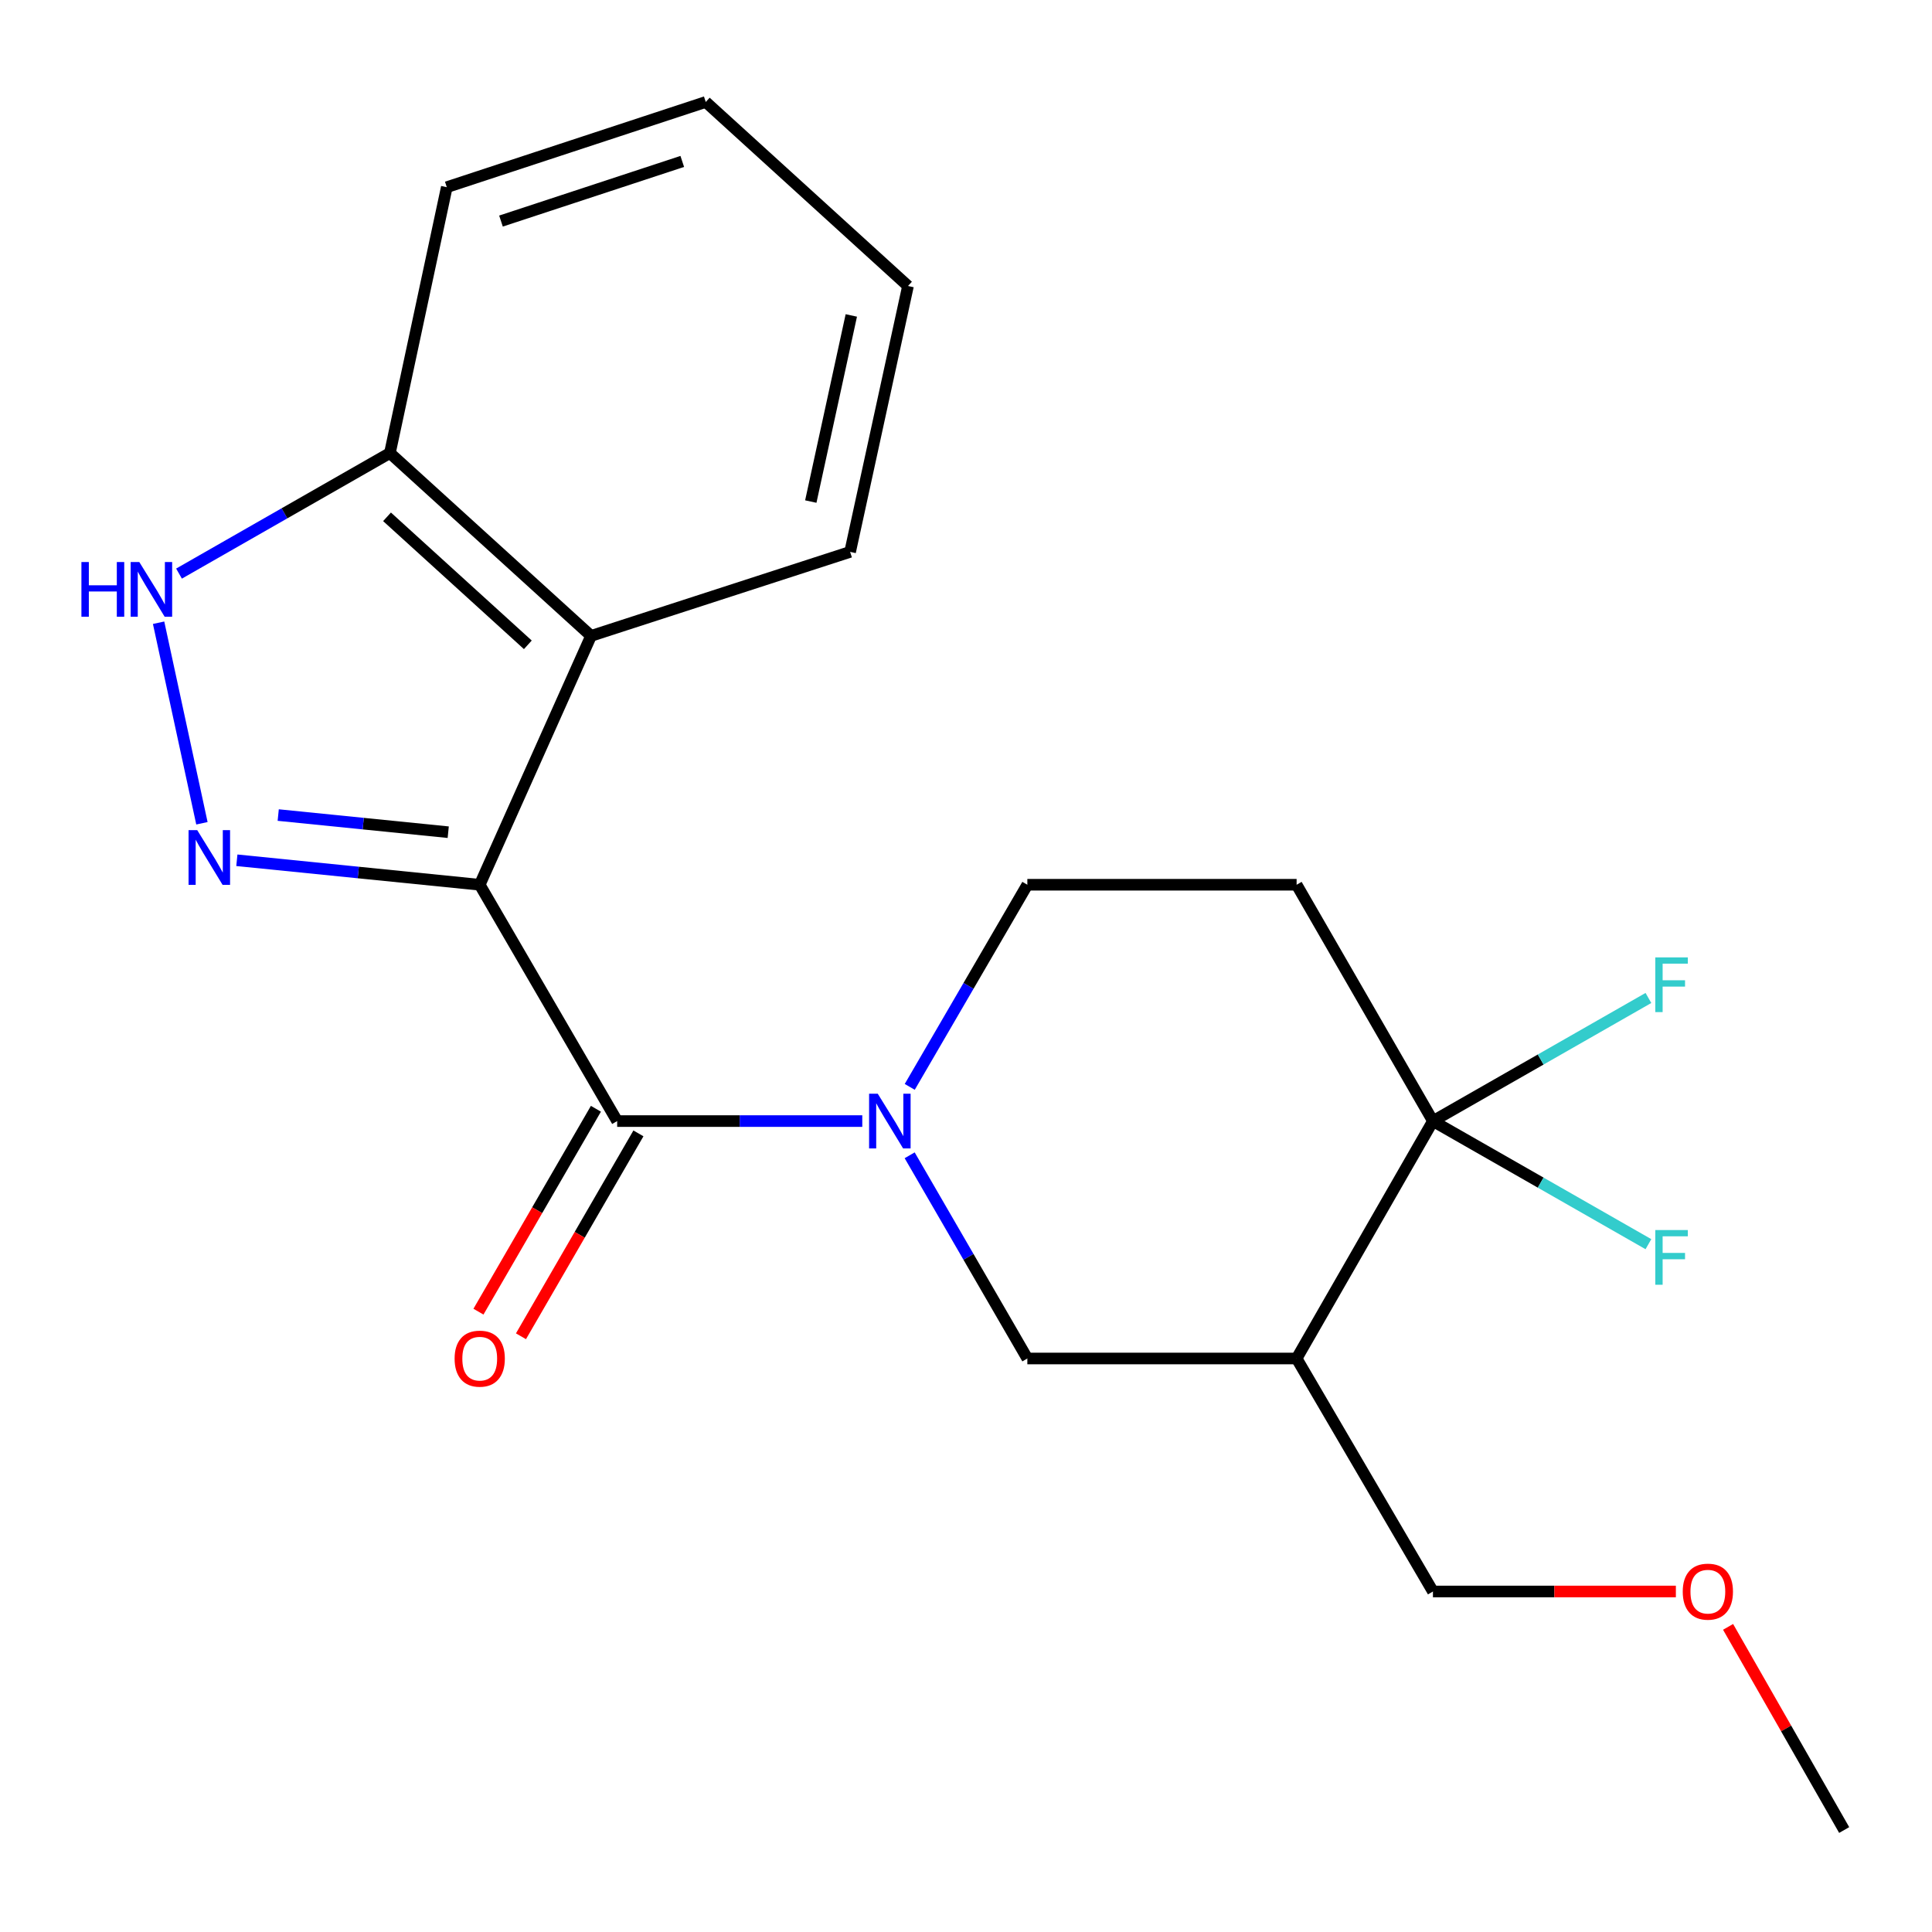 <?xml version='1.0' encoding='iso-8859-1'?>
<svg version='1.1' baseProfile='full'
              xmlns='http://www.w3.org/2000/svg'
                      xmlns:rdkit='http://www.rdkit.org/xml'
                      xmlns:xlink='http://www.w3.org/1999/xlink'
                  xml:space='preserve'
width='1000px' height='1000px' viewBox='0 0 1000 1000'>
<!-- END OF HEADER -->
<rect style='opacity:1.0;fill:#FFFFFF;stroke:none' width='1000' height='1000' x='0' y='0'> </rect>
<path class='bond-0' d='M 248.305,457.945 L 185.451,451.608' style='fill:none;fill-rule:evenodd;stroke:#000000;stroke-width:6px;stroke-linecap:butt;stroke-linejoin:miter;stroke-opacity:1' />
<path class='bond-0' d='M 185.451,451.608 L 122.597,445.271' style='fill:none;fill-rule:evenodd;stroke:#0000FF;stroke-width:6px;stroke-linecap:butt;stroke-linejoin:miter;stroke-opacity:1' />
<path class='bond-0' d='M 232,430.745 L 188.002,426.309' style='fill:none;fill-rule:evenodd;stroke:#000000;stroke-width:6px;stroke-linecap:butt;stroke-linejoin:miter;stroke-opacity:1' />
<path class='bond-0' d='M 188.002,426.309 L 144.004,421.872' style='fill:none;fill-rule:evenodd;stroke:#0000FF;stroke-width:6px;stroke-linecap:butt;stroke-linejoin:miter;stroke-opacity:1' />
<path class='bond-1' d='M 248.305,457.945 L 319.446,580.267' style='fill:none;fill-rule:evenodd;stroke:#000000;stroke-width:6px;stroke-linecap:butt;stroke-linejoin:miter;stroke-opacity:1' />
<path class='bond-3' d='M 248.305,457.945 L 305.927,329.14' style='fill:none;fill-rule:evenodd;stroke:#000000;stroke-width:6px;stroke-linecap:butt;stroke-linejoin:miter;stroke-opacity:1' />
<path class='bond-5' d='M 104.514,426.124 L 82.091,322.325' style='fill:none;fill-rule:evenodd;stroke:#0000FF;stroke-width:6px;stroke-linecap:butt;stroke-linejoin:miter;stroke-opacity:1' />
<path class='bond-2' d='M 319.446,580.267 L 382.881,580.267' style='fill:none;fill-rule:evenodd;stroke:#000000;stroke-width:6px;stroke-linecap:butt;stroke-linejoin:miter;stroke-opacity:1' />
<path class='bond-2' d='M 382.881,580.267 L 446.316,580.267' style='fill:none;fill-rule:evenodd;stroke:#0000FF;stroke-width:6px;stroke-linecap:butt;stroke-linejoin:miter;stroke-opacity:1' />
<path class='bond-11' d='M 308.443,573.897 L 278.045,626.405' style='fill:none;fill-rule:evenodd;stroke:#000000;stroke-width:6px;stroke-linecap:butt;stroke-linejoin:miter;stroke-opacity:1' />
<path class='bond-11' d='M 278.045,626.405 L 247.647,678.914' style='fill:none;fill-rule:evenodd;stroke:#FF0000;stroke-width:6px;stroke-linecap:butt;stroke-linejoin:miter;stroke-opacity:1' />
<path class='bond-11' d='M 330.449,586.637 L 300.051,639.145' style='fill:none;fill-rule:evenodd;stroke:#000000;stroke-width:6px;stroke-linecap:butt;stroke-linejoin:miter;stroke-opacity:1' />
<path class='bond-11' d='M 300.051,639.145 L 269.653,691.653' style='fill:none;fill-rule:evenodd;stroke:#FF0000;stroke-width:6px;stroke-linecap:butt;stroke-linejoin:miter;stroke-opacity:1' />
<path class='bond-7' d='M 470.841,597.977 L 501.297,650.565' style='fill:none;fill-rule:evenodd;stroke:#0000FF;stroke-width:6px;stroke-linecap:butt;stroke-linejoin:miter;stroke-opacity:1' />
<path class='bond-7' d='M 501.297,650.565 L 531.753,703.153' style='fill:none;fill-rule:evenodd;stroke:#000000;stroke-width:6px;stroke-linecap:butt;stroke-linejoin:miter;stroke-opacity:1' />
<path class='bond-10' d='M 470.881,562.569 L 501.317,510.257' style='fill:none;fill-rule:evenodd;stroke:#0000FF;stroke-width:6px;stroke-linecap:butt;stroke-linejoin:miter;stroke-opacity:1' />
<path class='bond-10' d='M 501.317,510.257 L 531.753,457.945' style='fill:none;fill-rule:evenodd;stroke:#000000;stroke-width:6px;stroke-linecap:butt;stroke-linejoin:miter;stroke-opacity:1' />
<path class='bond-9' d='M 305.927,329.14 L 201.815,234.492' style='fill:none;fill-rule:evenodd;stroke:#000000;stroke-width:6px;stroke-linecap:butt;stroke-linejoin:miter;stroke-opacity:1' />
<path class='bond-9' d='M 273.206,333.758 L 200.327,267.504' style='fill:none;fill-rule:evenodd;stroke:#000000;stroke-width:6px;stroke-linecap:butt;stroke-linejoin:miter;stroke-opacity:1' />
<path class='bond-15' d='M 305.927,329.14 L 440.016,285.659' style='fill:none;fill-rule:evenodd;stroke:#000000;stroke-width:6px;stroke-linecap:butt;stroke-linejoin:miter;stroke-opacity:1' />
<path class='bond-4' d='M 741.687,580.267 L 671.125,457.945' style='fill:none;fill-rule:evenodd;stroke:#000000;stroke-width:6px;stroke-linecap:butt;stroke-linejoin:miter;stroke-opacity:1' />
<path class='bond-12' d='M 741.687,580.267 L 797.453,612.127' style='fill:none;fill-rule:evenodd;stroke:#000000;stroke-width:6px;stroke-linecap:butt;stroke-linejoin:miter;stroke-opacity:1' />
<path class='bond-12' d='M 797.453,612.127 L 853.219,643.987' style='fill:none;fill-rule:evenodd;stroke:#33CCCC;stroke-width:6px;stroke-linecap:butt;stroke-linejoin:miter;stroke-opacity:1' />
<path class='bond-13' d='M 741.687,580.267 L 797.453,548.407' style='fill:none;fill-rule:evenodd;stroke:#000000;stroke-width:6px;stroke-linecap:butt;stroke-linejoin:miter;stroke-opacity:1' />
<path class='bond-13' d='M 797.453,548.407 L 853.219,516.547' style='fill:none;fill-rule:evenodd;stroke:#33CCCC;stroke-width:6px;stroke-linecap:butt;stroke-linejoin:miter;stroke-opacity:1' />
<path class='bond-23' d='M 741.687,580.267 L 671.125,703.153' style='fill:none;fill-rule:evenodd;stroke:#000000;stroke-width:6px;stroke-linecap:butt;stroke-linejoin:miter;stroke-opacity:1' />
<path class='bond-21' d='M 92.658,296.896 L 147.237,265.694' style='fill:none;fill-rule:evenodd;stroke:#0000FF;stroke-width:6px;stroke-linecap:butt;stroke-linejoin:miter;stroke-opacity:1' />
<path class='bond-21' d='M 147.237,265.694 L 201.815,234.492' style='fill:none;fill-rule:evenodd;stroke:#000000;stroke-width:6px;stroke-linecap:butt;stroke-linejoin:miter;stroke-opacity:1' />
<path class='bond-6' d='M 671.125,703.153 L 531.753,703.153' style='fill:none;fill-rule:evenodd;stroke:#000000;stroke-width:6px;stroke-linecap:butt;stroke-linejoin:miter;stroke-opacity:1' />
<path class='bond-14' d='M 671.125,703.153 L 741.687,823.751' style='fill:none;fill-rule:evenodd;stroke:#000000;stroke-width:6px;stroke-linecap:butt;stroke-linejoin:miter;stroke-opacity:1' />
<path class='bond-8' d='M 671.125,457.945 L 531.753,457.945' style='fill:none;fill-rule:evenodd;stroke:#000000;stroke-width:6px;stroke-linecap:butt;stroke-linejoin:miter;stroke-opacity:1' />
<path class='bond-17' d='M 201.815,234.492 L 231.254,96.886' style='fill:none;fill-rule:evenodd;stroke:#000000;stroke-width:6px;stroke-linecap:butt;stroke-linejoin:miter;stroke-opacity:1' />
<path class='bond-16' d='M 741.687,823.751 L 804.557,823.751' style='fill:none;fill-rule:evenodd;stroke:#000000;stroke-width:6px;stroke-linecap:butt;stroke-linejoin:miter;stroke-opacity:1' />
<path class='bond-16' d='M 804.557,823.751 L 867.426,823.751' style='fill:none;fill-rule:evenodd;stroke:#FF0000;stroke-width:6px;stroke-linecap:butt;stroke-linejoin:miter;stroke-opacity:1' />
<path class='bond-19' d='M 440.016,285.659 L 469.978,148.038' style='fill:none;fill-rule:evenodd;stroke:#000000;stroke-width:6px;stroke-linecap:butt;stroke-linejoin:miter;stroke-opacity:1' />
<path class='bond-19' d='M 419.665,259.606 L 440.638,163.272' style='fill:none;fill-rule:evenodd;stroke:#000000;stroke-width:6px;stroke-linecap:butt;stroke-linejoin:miter;stroke-opacity:1' />
<path class='bond-18' d='M 894.451,842.066 L 924.498,894.642' style='fill:none;fill-rule:evenodd;stroke:#FF0000;stroke-width:6px;stroke-linecap:butt;stroke-linejoin:miter;stroke-opacity:1' />
<path class='bond-18' d='M 924.498,894.642 L 954.545,947.217' style='fill:none;fill-rule:evenodd;stroke:#000000;stroke-width:6px;stroke-linecap:butt;stroke-linejoin:miter;stroke-opacity:1' />
<path class='bond-22' d='M 231.254,96.886 L 365.301,52.783' style='fill:none;fill-rule:evenodd;stroke:#000000;stroke-width:6px;stroke-linecap:butt;stroke-linejoin:miter;stroke-opacity:1' />
<path class='bond-22' d='M 259.308,114.425 L 353.141,83.553' style='fill:none;fill-rule:evenodd;stroke:#000000;stroke-width:6px;stroke-linecap:butt;stroke-linejoin:miter;stroke-opacity:1' />
<path class='bond-20' d='M 469.978,148.038 L 365.301,52.783' style='fill:none;fill-rule:evenodd;stroke:#000000;stroke-width:6px;stroke-linecap:butt;stroke-linejoin:miter;stroke-opacity:1' />
<path  class='atom-1' d='M 102.08 429.673
L 111.36 444.673
Q 112.28 446.153, 113.76 448.833
Q 115.24 451.513, 115.32 451.673
L 115.32 429.673
L 119.08 429.673
L 119.08 457.993
L 115.2 457.993
L 105.24 441.593
Q 104.08 439.673, 102.84 437.473
Q 101.64 435.273, 101.28 434.593
L 101.28 457.993
L 97.6 457.993
L 97.6 429.673
L 102.08 429.673
' fill='#0000FF'/>
<path  class='atom-3' d='M 454.324 566.107
L 463.604 581.107
Q 464.524 582.587, 466.004 585.267
Q 467.484 587.947, 467.564 588.107
L 467.564 566.107
L 471.324 566.107
L 471.324 594.427
L 467.444 594.427
L 457.484 578.027
Q 456.324 576.107, 455.084 573.907
Q 453.884 571.707, 453.524 571.027
L 453.524 594.427
L 449.844 594.427
L 449.844 566.107
L 454.324 566.107
' fill='#0000FF'/>
<path  class='atom-6' d='M 42.143 290.908
L 45.983 290.908
L 45.983 302.948
L 60.463 302.948
L 60.463 290.908
L 64.303 290.908
L 64.303 319.228
L 60.463 319.228
L 60.463 306.148
L 45.983 306.148
L 45.983 319.228
L 42.143 319.228
L 42.143 290.908
' fill='#0000FF'/>
<path  class='atom-6' d='M 72.103 290.908
L 81.383 305.908
Q 82.303 307.388, 83.783 310.068
Q 85.263 312.748, 85.343 312.908
L 85.343 290.908
L 89.103 290.908
L 89.103 319.228
L 85.223 319.228
L 75.263 302.828
Q 74.103 300.908, 72.863 298.708
Q 71.663 296.508, 71.303 295.828
L 71.303 319.228
L 67.623 319.228
L 67.623 290.908
L 72.103 290.908
' fill='#0000FF'/>
<path  class='atom-12' d='M 235.305 703.233
Q 235.305 696.433, 238.665 692.633
Q 242.025 688.833, 248.305 688.833
Q 254.585 688.833, 257.945 692.633
Q 261.305 696.433, 261.305 703.233
Q 261.305 710.113, 257.905 714.033
Q 254.505 717.913, 248.305 717.913
Q 242.065 717.913, 238.665 714.033
Q 235.305 710.153, 235.305 703.233
M 248.305 714.713
Q 252.625 714.713, 254.945 711.833
Q 257.305 708.913, 257.305 703.233
Q 257.305 697.673, 254.945 694.873
Q 252.625 692.033, 248.305 692.033
Q 243.985 692.033, 241.625 694.833
Q 239.305 697.633, 239.305 703.233
Q 239.305 708.953, 241.625 711.833
Q 243.985 714.713, 248.305 714.713
' fill='#FF0000'/>
<path  class='atom-13' d='M 856.775 636.669
L 873.615 636.669
L 873.615 639.909
L 860.575 639.909
L 860.575 648.509
L 872.175 648.509
L 872.175 651.789
L 860.575 651.789
L 860.575 664.989
L 856.775 664.989
L 856.775 636.669
' fill='#33CCCC'/>
<path  class='atom-14' d='M 856.775 495.545
L 873.615 495.545
L 873.615 498.785
L 860.575 498.785
L 860.575 507.385
L 872.175 507.385
L 872.175 510.665
L 860.575 510.665
L 860.575 523.865
L 856.775 523.865
L 856.775 495.545
' fill='#33CCCC'/>
<path  class='atom-17' d='M 870.984 823.831
Q 870.984 817.031, 874.344 813.231
Q 877.704 809.431, 883.984 809.431
Q 890.264 809.431, 893.624 813.231
Q 896.984 817.031, 896.984 823.831
Q 896.984 830.711, 893.584 834.631
Q 890.184 838.511, 883.984 838.511
Q 877.744 838.511, 874.344 834.631
Q 870.984 830.751, 870.984 823.831
M 883.984 835.311
Q 888.304 835.311, 890.624 832.431
Q 892.984 829.511, 892.984 823.831
Q 892.984 818.271, 890.624 815.471
Q 888.304 812.631, 883.984 812.631
Q 879.664 812.631, 877.304 815.431
Q 874.984 818.231, 874.984 823.831
Q 874.984 829.551, 877.304 832.431
Q 879.664 835.311, 883.984 835.311
' fill='#FF0000'/>
</svg>
